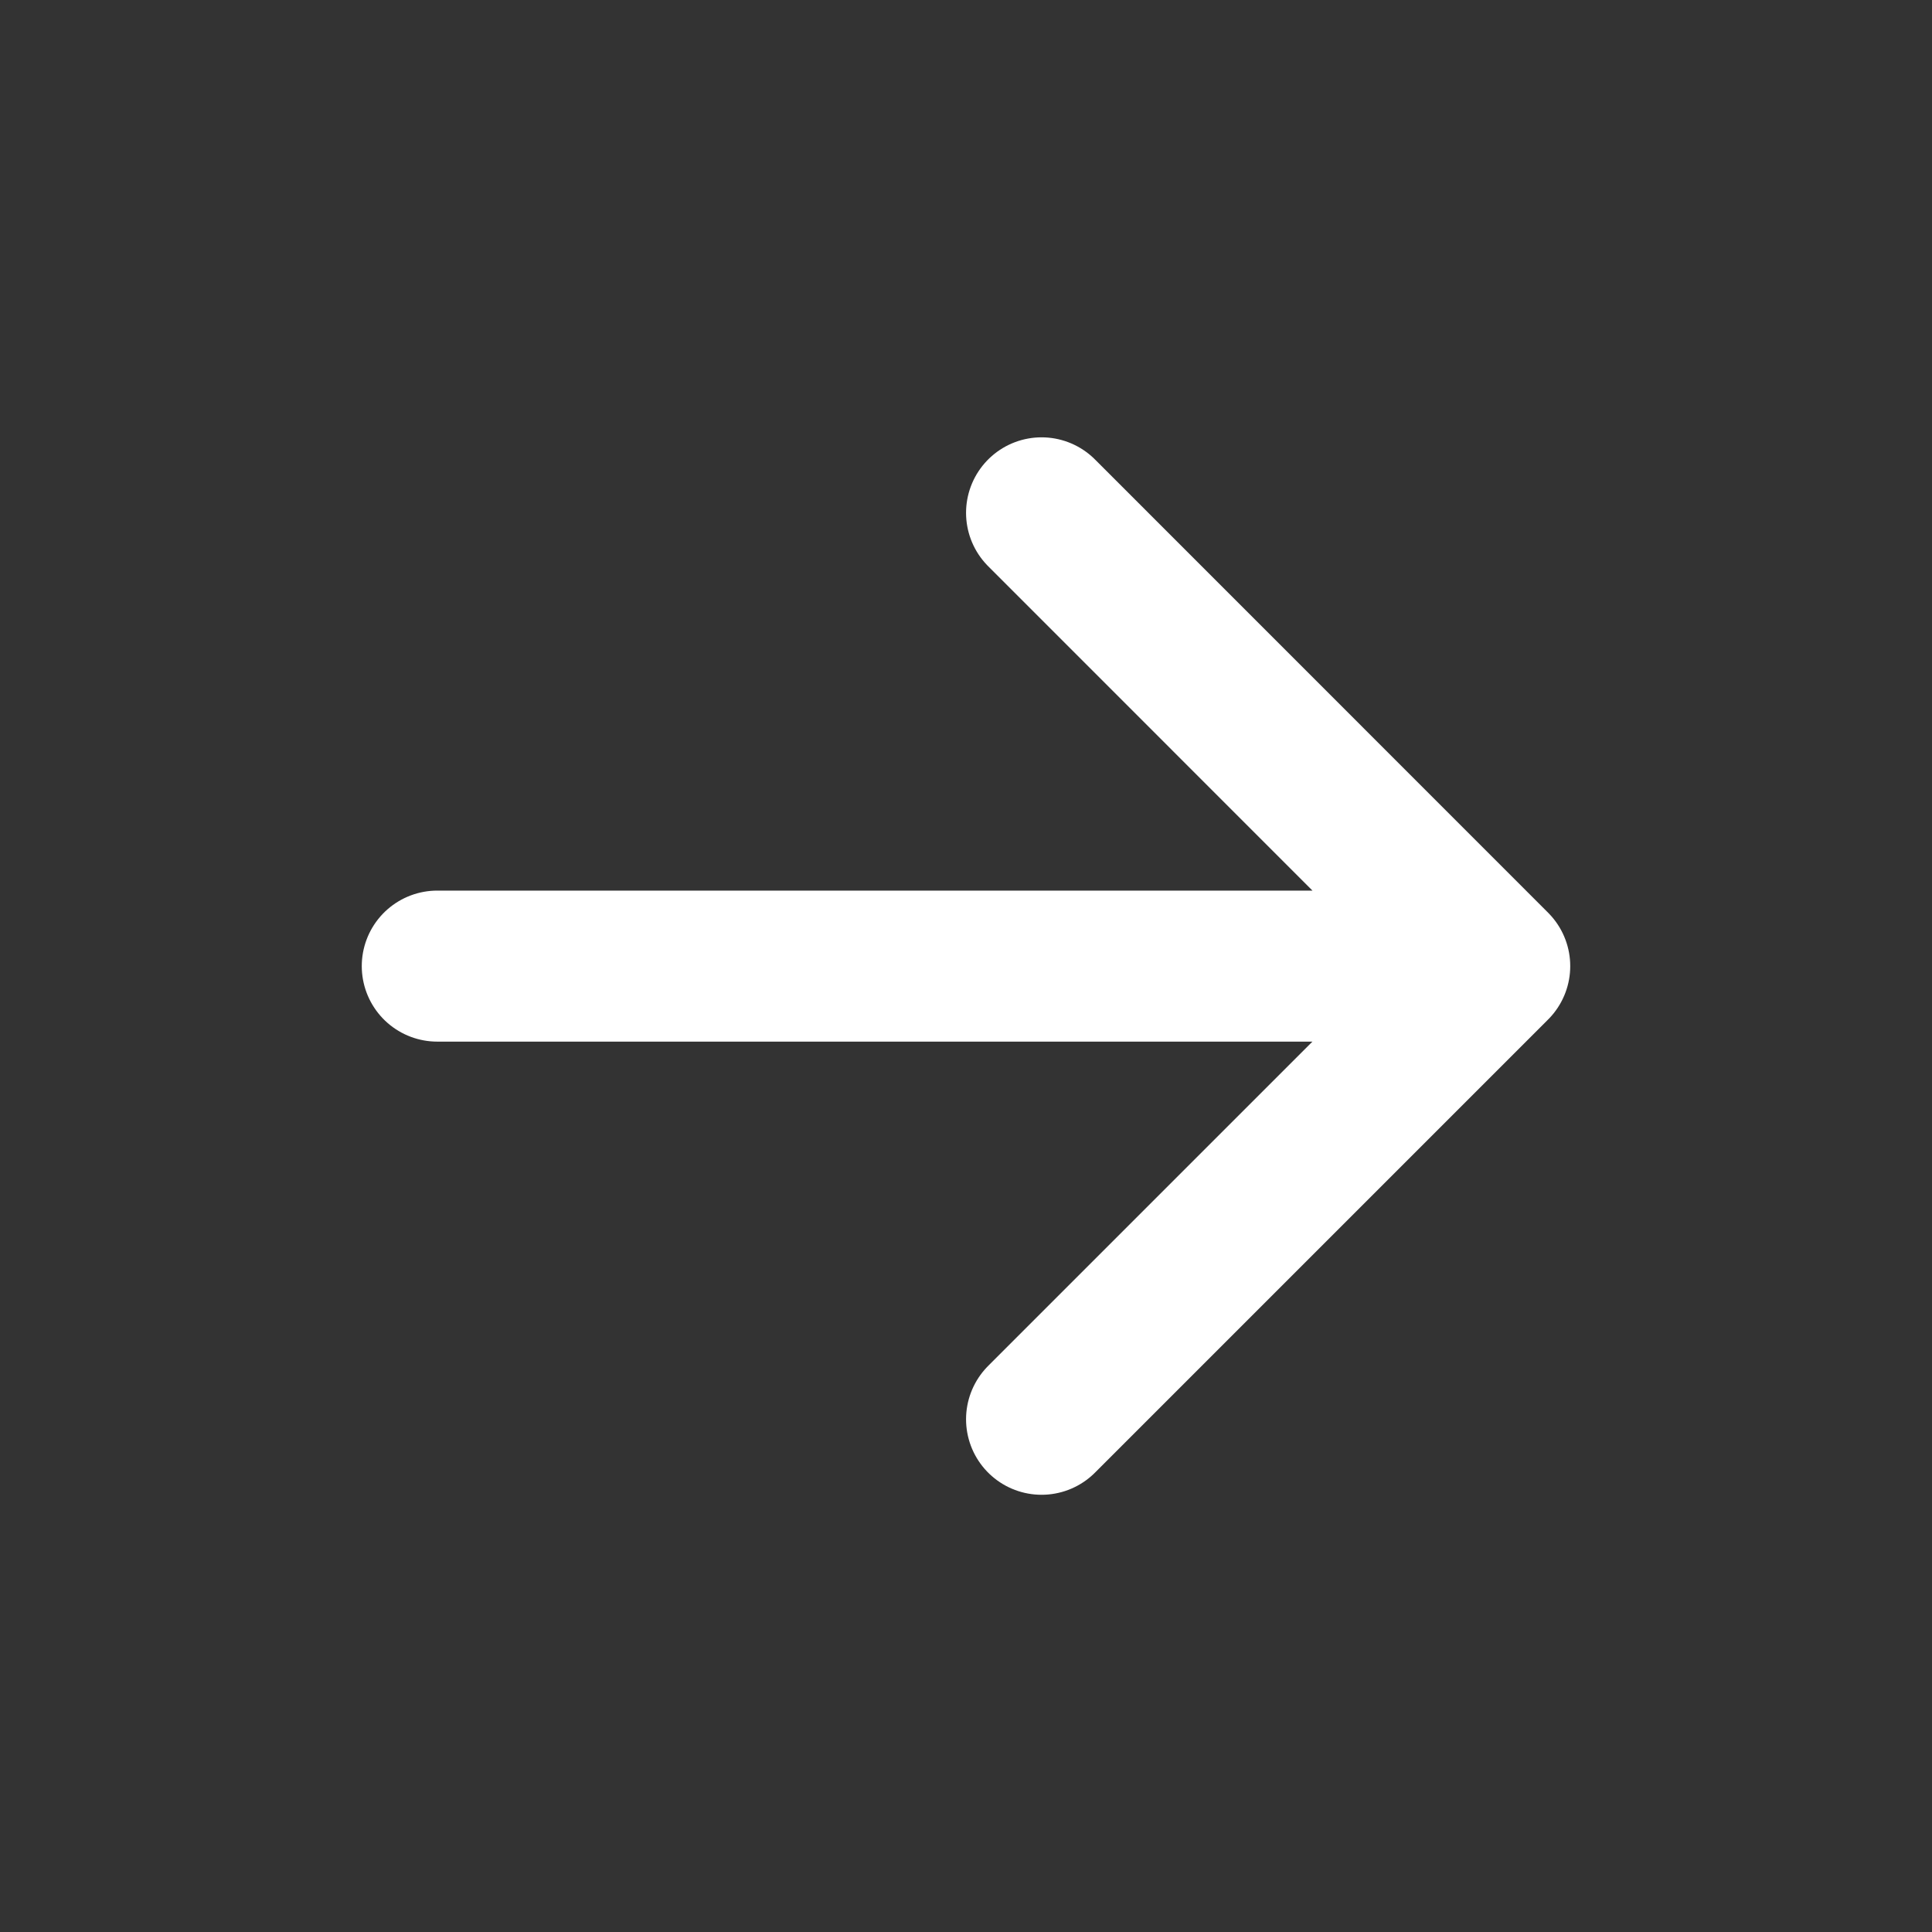 <svg width="18" height="18" viewBox="0 0 18 18" fill="none" xmlns="http://www.w3.org/2000/svg">
<rect x="0" y="0" width="18" height="18" fill="#333333" stroke="none"/>
<g clip-path="url(#clip0_2057_3333)">
<g clip-path="url(#clip1_2057_3333)">
<path d="M4.074 9.001H13.926M13.926 9.001L9.704 13.223M13.926 9.001L9.704 4.778" stroke="white" stroke-width="1.407" stroke-linecap="round" stroke-linejoin="round"/>
</g>
</g>
<defs>
<clipPath id="clip0_2057_3333">
<rect width="17" height="18" fill="white" transform="translate(0.5)"/>
</clipPath>
<clipPath id="clip1_2057_3333">
<rect width="17" height="18" fill="white" transform="translate(0.5)"/>
</clipPath>
</defs>
</svg>
